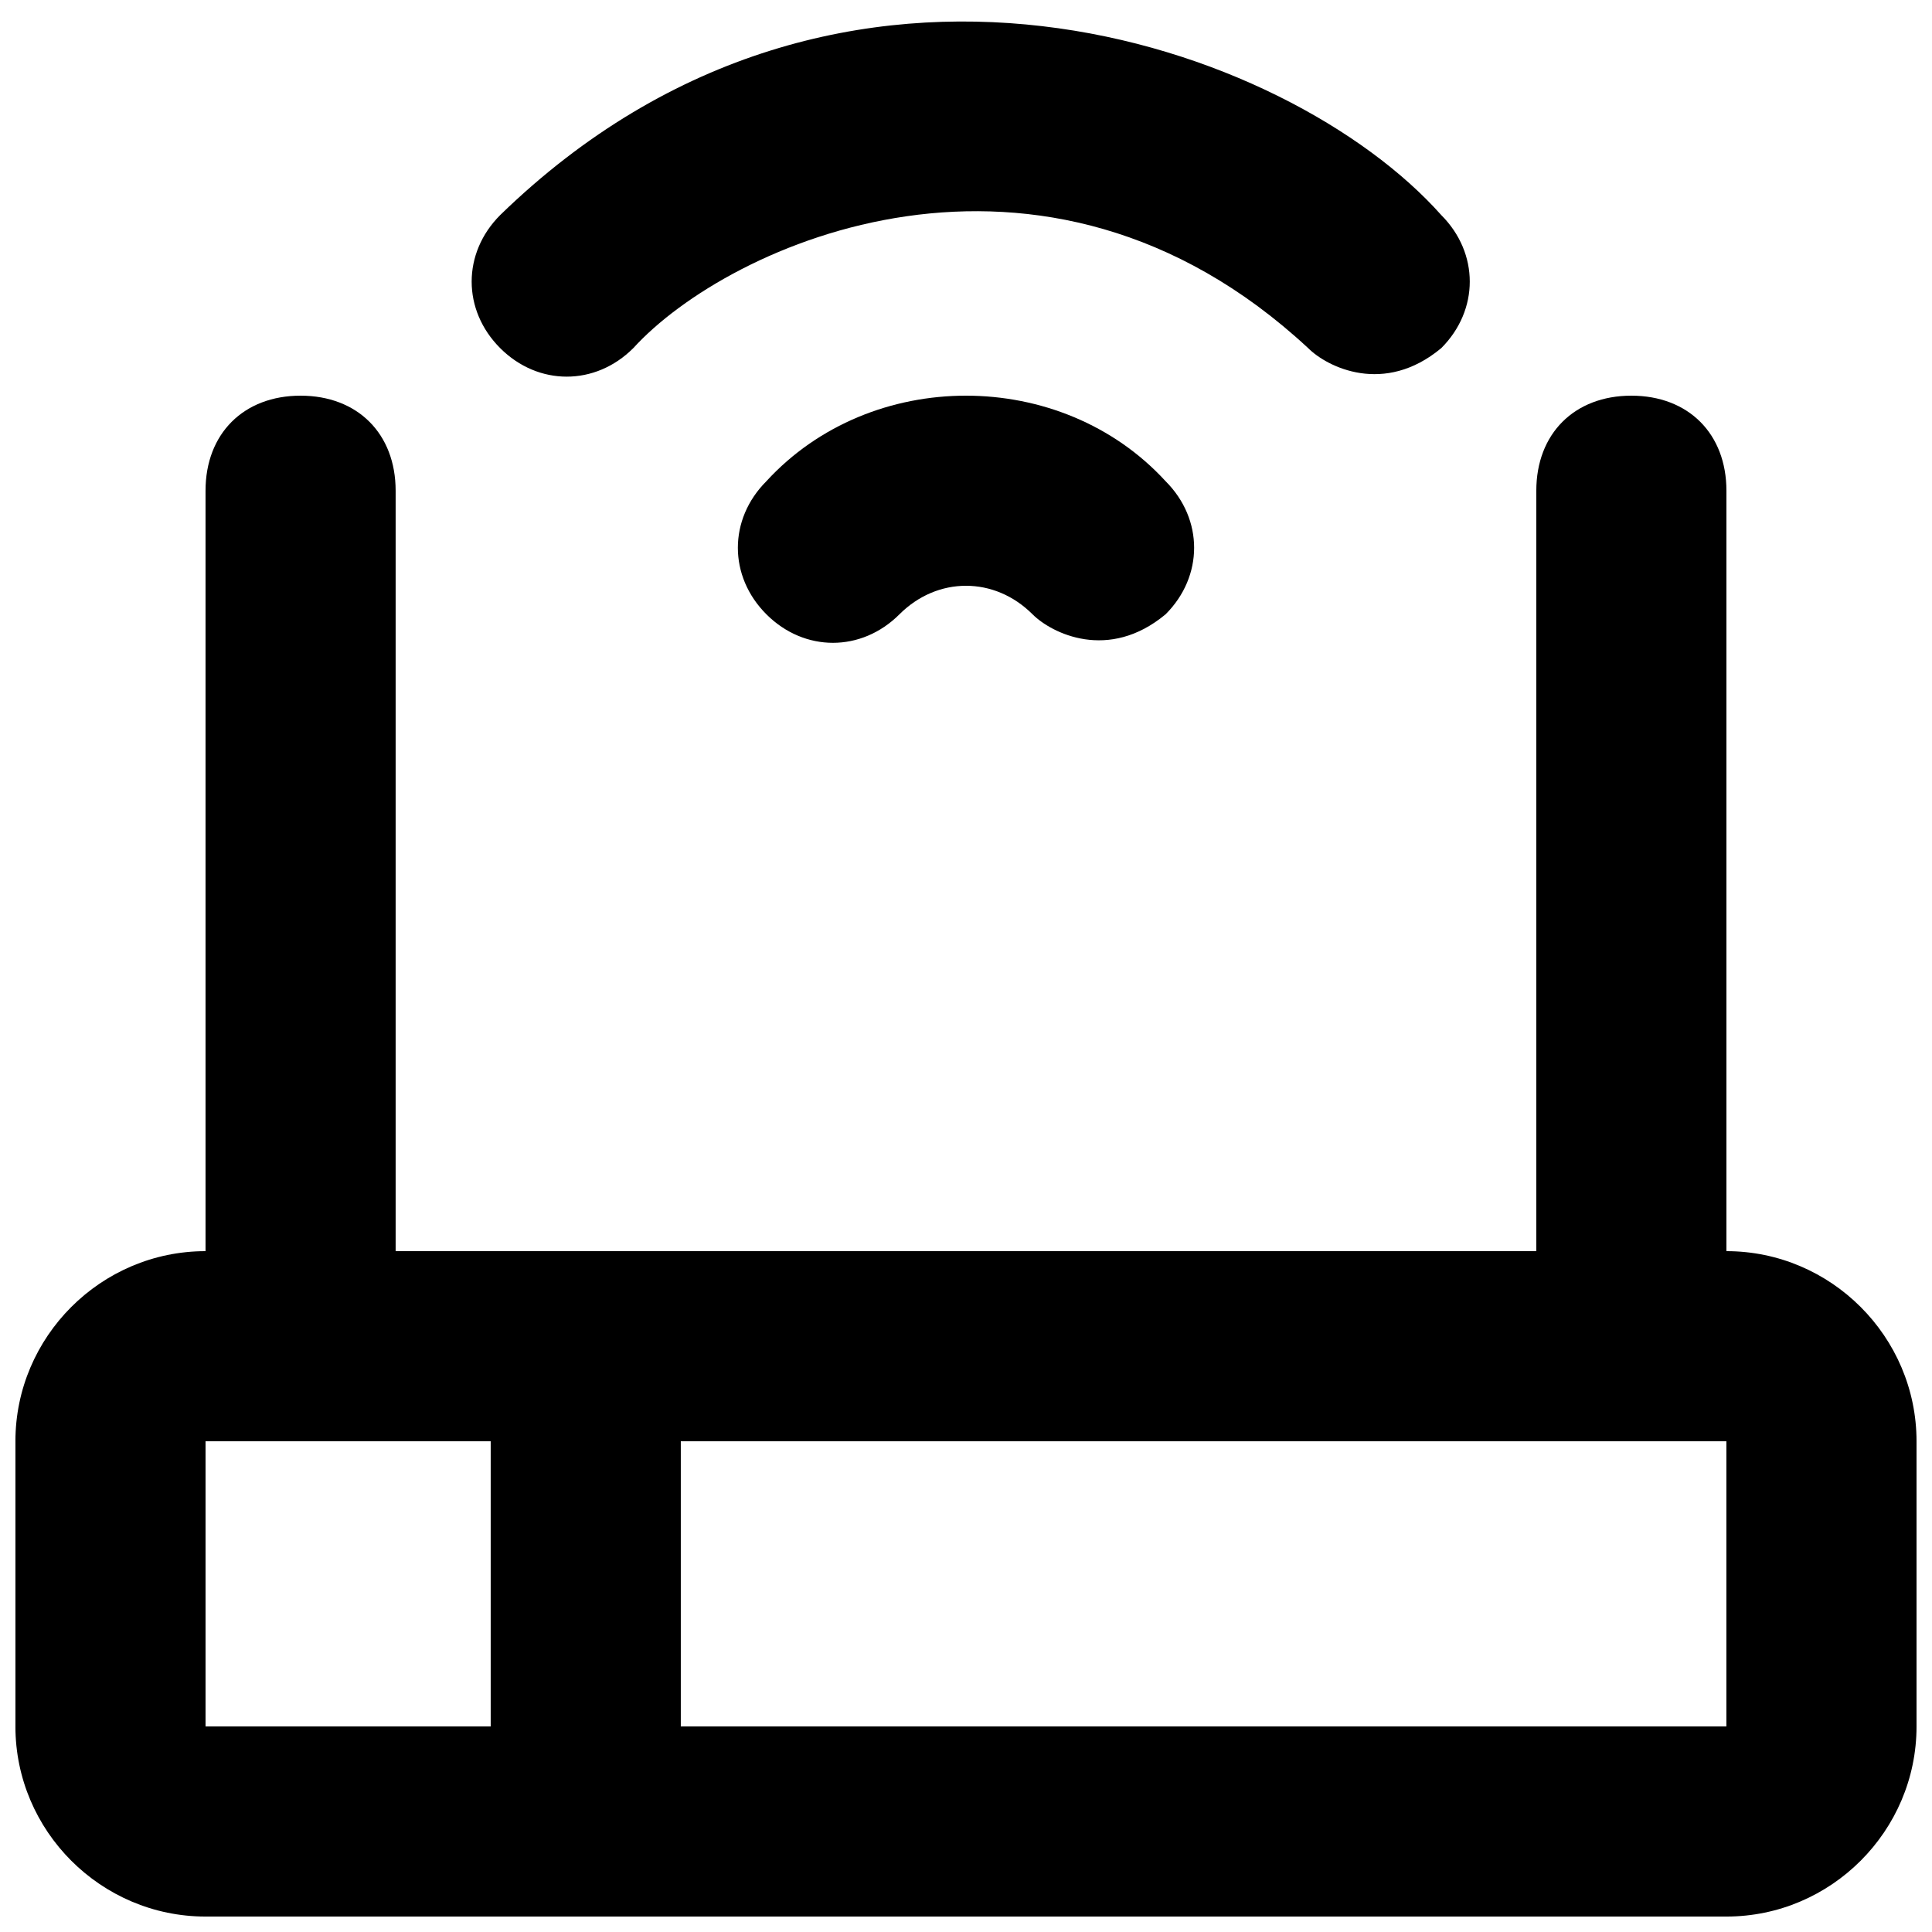 <?xml version="1.0" encoding="UTF-8"?>
<!-- Uploaded to: ICON Repo, www.svgrepo.com, Generator: ICON Repo Mixer Tools -->
<svg width="800px" height="800px" version="1.1" viewBox="144 144 512 512" xmlns="http://www.w3.org/2000/svg">
 <defs>
  <clipPath id="a">
   <path d="m148.09 248h503.81v403.9h-503.81z"/>
  </clipPath>
 </defs>
 <g clip-path="url(#a)">
  <path d="m601.52 475.57v-201.52c0-15.113-10.078-25.191-25.191-25.191s-25.191 10.078-25.191 25.191v201.52h-302.29v-201.52c0-15.113-10.078-25.191-25.191-25.191-15.113 0-25.188 10.078-25.188 25.191v201.52c-27.711 0-50.383 22.672-50.383 50.383v75.57c0 27.711 22.672 50.383 50.383 50.383h403.05c27.711 0 50.383-22.672 50.383-50.383v-75.57c-0.004-27.711-22.676-50.383-50.383-50.383zm-327.48 125.95h-75.57v-75.57h75.57zm50.379 0v-75.57h277.09v75.57z"/>
 </g>
 <path d="m311.83 236.26c25.191-27.711 108.32-65.496 178.85 0 5.039 5.039 20.152 12.594 35.266 0 10.078-10.078 10.078-25.191 0-35.266-40.305-45.344-158.7-88.168-249.39 0-10.078 10.078-10.078 25.191 0 35.266s25.191 10.074 35.27 0z"/>
 <path d="m347.1 271.53c-10.078 10.078-10.078 25.191 0 35.266 10.078 10.078 25.191 10.078 35.266 0 10.078-10.078 25.191-10.078 35.266 0 5.039 5.039 20.152 12.594 35.266 0 10.078-10.078 10.078-25.191 0-35.266-27.707-30.23-78.086-30.23-105.8 0z"/>
</svg>